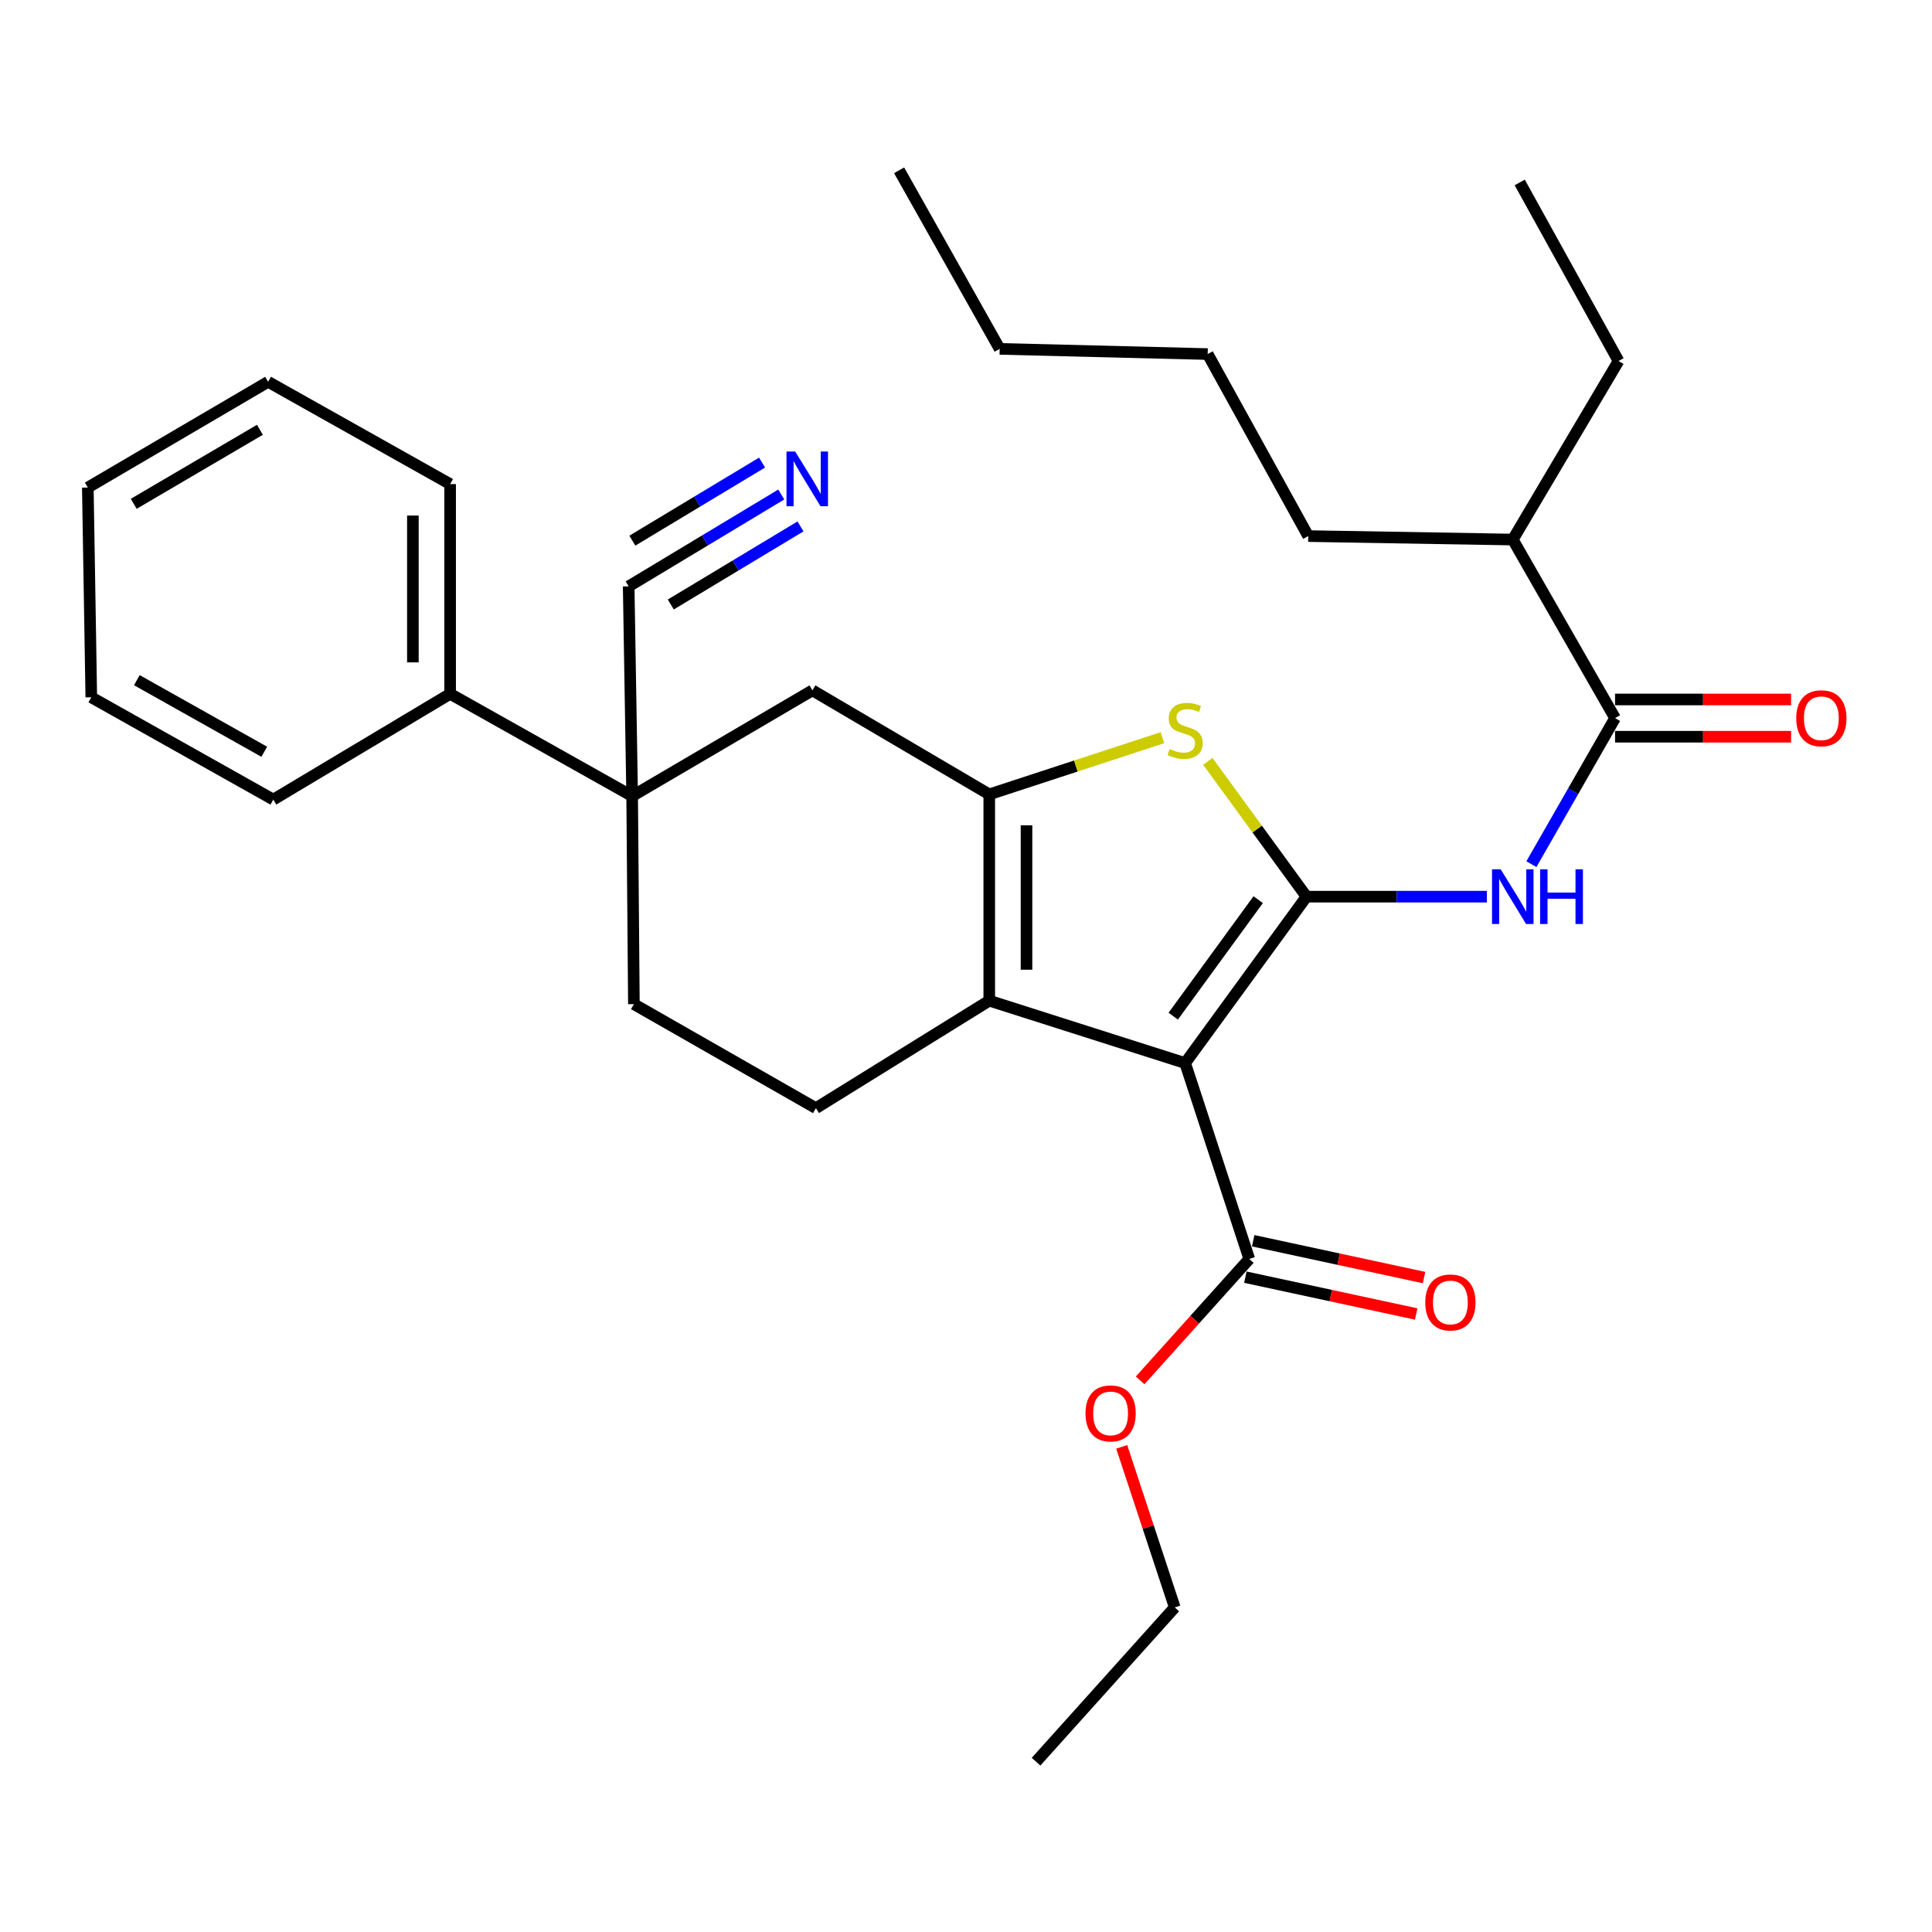 <?xml version='1.0' encoding='iso-8859-1'?>
<svg version='1.1' baseProfile='full'
              xmlns='http://www.w3.org/2000/svg'
                      xmlns:rdkit='http://www.rdkit.org/xml'
                      xmlns:xlink='http://www.w3.org/1999/xlink'
                  xml:space='preserve'
width='1000px' height='1000px' viewBox='0 0 1000 1000'>
<!-- END OF HEADER -->
<rect style='opacity:1.0;fill:#FFFFFF;stroke:none' width='1000' height='1000' x='0' y='0'> </rect>
<path class='bond-0' d='M 512.037,411.166 L 512.037,517.945' style='fill:none;fill-rule:evenodd;stroke:#000000;stroke-width:6px;stroke-linecap:butt;stroke-linejoin:miter;stroke-opacity:1' />
<path class='bond-0' d='M 531.32,427.183 L 531.32,501.928' style='fill:none;fill-rule:evenodd;stroke:#000000;stroke-width:6px;stroke-linecap:butt;stroke-linejoin:miter;stroke-opacity:1' />
<path class='bond-1' d='M 512.037,411.166 L 556.858,396.494' style='fill:none;fill-rule:evenodd;stroke:#000000;stroke-width:6px;stroke-linecap:butt;stroke-linejoin:miter;stroke-opacity:1' />
<path class='bond-1' d='M 556.858,396.494 L 601.679,381.822' style='fill:none;fill-rule:evenodd;stroke:#CCCC00;stroke-width:6px;stroke-linecap:butt;stroke-linejoin:miter;stroke-opacity:1' />
<path class='bond-2' d='M 512.037,411.166 L 420.514,357.332' style='fill:none;fill-rule:evenodd;stroke:#000000;stroke-width:6px;stroke-linecap:butt;stroke-linejoin:miter;stroke-opacity:1' />
<path class='bond-3' d='M 512.037,517.945 L 422.313,573.578' style='fill:none;fill-rule:evenodd;stroke:#000000;stroke-width:6px;stroke-linecap:butt;stroke-linejoin:miter;stroke-opacity:1' />
<path class='bond-4' d='M 512.037,517.945 L 613.426,550.245' style='fill:none;fill-rule:evenodd;stroke:#000000;stroke-width:6px;stroke-linecap:butt;stroke-linejoin:miter;stroke-opacity:1' />
<path class='bond-5' d='M 613.426,550.245 L 676.238,464.111' style='fill:none;fill-rule:evenodd;stroke:#000000;stroke-width:6px;stroke-linecap:butt;stroke-linejoin:miter;stroke-opacity:1' />
<path class='bond-5' d='M 607.267,525.963 L 651.235,465.669' style='fill:none;fill-rule:evenodd;stroke:#000000;stroke-width:6px;stroke-linecap:butt;stroke-linejoin:miter;stroke-opacity:1' />
<path class='bond-6' d='M 613.426,550.245 L 646.627,651.635' style='fill:none;fill-rule:evenodd;stroke:#000000;stroke-width:6px;stroke-linecap:butt;stroke-linejoin:miter;stroke-opacity:1' />
<path class='bond-7' d='M 676.238,464.111 L 650.705,429.097' style='fill:none;fill-rule:evenodd;stroke:#000000;stroke-width:6px;stroke-linecap:butt;stroke-linejoin:miter;stroke-opacity:1' />
<path class='bond-7' d='M 650.705,429.097 L 625.172,394.083' style='fill:none;fill-rule:evenodd;stroke:#CCCC00;stroke-width:6px;stroke-linecap:butt;stroke-linejoin:miter;stroke-opacity:1' />
<path class='bond-8' d='M 676.238,464.111 L 722.923,464.111' style='fill:none;fill-rule:evenodd;stroke:#000000;stroke-width:6px;stroke-linecap:butt;stroke-linejoin:miter;stroke-opacity:1' />
<path class='bond-8' d='M 722.923,464.111 L 769.607,464.111' style='fill:none;fill-rule:evenodd;stroke:#0000FF;stroke-width:6px;stroke-linecap:butt;stroke-linejoin:miter;stroke-opacity:1' />
<path class='bond-9' d='M 792.652,447.288 L 814.301,409.488' style='fill:none;fill-rule:evenodd;stroke:#0000FF;stroke-width:6px;stroke-linecap:butt;stroke-linejoin:miter;stroke-opacity:1' />
<path class='bond-9' d='M 814.301,409.488 L 835.951,371.688' style='fill:none;fill-rule:evenodd;stroke:#000000;stroke-width:6px;stroke-linecap:butt;stroke-linejoin:miter;stroke-opacity:1' />
<path class='bond-10' d='M 646.627,651.635 L 618.38,683.061' style='fill:none;fill-rule:evenodd;stroke:#000000;stroke-width:6px;stroke-linecap:butt;stroke-linejoin:miter;stroke-opacity:1' />
<path class='bond-10' d='M 618.38,683.061 L 590.132,714.487' style='fill:none;fill-rule:evenodd;stroke:#FF0000;stroke-width:6px;stroke-linecap:butt;stroke-linejoin:miter;stroke-opacity:1' />
<path class='bond-11' d='M 644.595,661.06 L 688.809,670.589' style='fill:none;fill-rule:evenodd;stroke:#000000;stroke-width:6px;stroke-linecap:butt;stroke-linejoin:miter;stroke-opacity:1' />
<path class='bond-11' d='M 688.809,670.589 L 733.023,680.118' style='fill:none;fill-rule:evenodd;stroke:#FF0000;stroke-width:6px;stroke-linecap:butt;stroke-linejoin:miter;stroke-opacity:1' />
<path class='bond-11' d='M 648.658,642.209 L 692.872,651.738' style='fill:none;fill-rule:evenodd;stroke:#000000;stroke-width:6px;stroke-linecap:butt;stroke-linejoin:miter;stroke-opacity:1' />
<path class='bond-11' d='M 692.872,651.738 L 737.086,661.267' style='fill:none;fill-rule:evenodd;stroke:#FF0000;stroke-width:6px;stroke-linecap:butt;stroke-linejoin:miter;stroke-opacity:1' />
<path class='bond-12' d='M 580.598,748.897 L 594.323,790.445' style='fill:none;fill-rule:evenodd;stroke:#FF0000;stroke-width:6px;stroke-linecap:butt;stroke-linejoin:miter;stroke-opacity:1' />
<path class='bond-12' d='M 594.323,790.445 L 608.048,831.992' style='fill:none;fill-rule:evenodd;stroke:#000000;stroke-width:6px;stroke-linecap:butt;stroke-linejoin:miter;stroke-opacity:1' />
<path class='bond-13' d='M 608.048,831.992 L 536.259,911.848' style='fill:none;fill-rule:evenodd;stroke:#000000;stroke-width:6px;stroke-linecap:butt;stroke-linejoin:miter;stroke-opacity:1' />
<path class='bond-14' d='M 835.951,381.33 L 881.505,381.33' style='fill:none;fill-rule:evenodd;stroke:#000000;stroke-width:6px;stroke-linecap:butt;stroke-linejoin:miter;stroke-opacity:1' />
<path class='bond-14' d='M 881.505,381.33 L 927.06,381.33' style='fill:none;fill-rule:evenodd;stroke:#FF0000;stroke-width:6px;stroke-linecap:butt;stroke-linejoin:miter;stroke-opacity:1' />
<path class='bond-14' d='M 835.951,362.046 L 881.505,362.046' style='fill:none;fill-rule:evenodd;stroke:#000000;stroke-width:6px;stroke-linecap:butt;stroke-linejoin:miter;stroke-opacity:1' />
<path class='bond-14' d='M 881.505,362.046 L 927.06,362.046' style='fill:none;fill-rule:evenodd;stroke:#FF0000;stroke-width:6px;stroke-linecap:butt;stroke-linejoin:miter;stroke-opacity:1' />
<path class='bond-15' d='M 835.951,371.688 L 783.017,279.276' style='fill:none;fill-rule:evenodd;stroke:#000000;stroke-width:6px;stroke-linecap:butt;stroke-linejoin:miter;stroke-opacity:1' />
<path class='bond-16' d='M 420.514,357.332 L 327.201,412.066' style='fill:none;fill-rule:evenodd;stroke:#000000;stroke-width:6px;stroke-linecap:butt;stroke-linejoin:miter;stroke-opacity:1' />
<path class='bond-17' d='M 327.201,412.066 L 328.101,519.744' style='fill:none;fill-rule:evenodd;stroke:#000000;stroke-width:6px;stroke-linecap:butt;stroke-linejoin:miter;stroke-opacity:1' />
<path class='bond-18' d='M 327.201,412.066 L 232.989,359.132' style='fill:none;fill-rule:evenodd;stroke:#000000;stroke-width:6px;stroke-linecap:butt;stroke-linejoin:miter;stroke-opacity:1' />
<path class='bond-19' d='M 327.201,412.066 L 325.402,303.498' style='fill:none;fill-rule:evenodd;stroke:#000000;stroke-width:6px;stroke-linecap:butt;stroke-linejoin:miter;stroke-opacity:1' />
<path class='bond-20' d='M 328.101,519.744 L 422.313,573.578' style='fill:none;fill-rule:evenodd;stroke:#000000;stroke-width:6px;stroke-linecap:butt;stroke-linejoin:miter;stroke-opacity:1' />
<path class='bond-21' d='M 232.989,359.132 L 232.989,250.564' style='fill:none;fill-rule:evenodd;stroke:#000000;stroke-width:6px;stroke-linecap:butt;stroke-linejoin:miter;stroke-opacity:1' />
<path class='bond-21' d='M 213.706,342.847 L 213.706,266.849' style='fill:none;fill-rule:evenodd;stroke:#000000;stroke-width:6px;stroke-linecap:butt;stroke-linejoin:miter;stroke-opacity:1' />
<path class='bond-22' d='M 232.989,359.132 L 141.466,413.866' style='fill:none;fill-rule:evenodd;stroke:#000000;stroke-width:6px;stroke-linecap:butt;stroke-linejoin:miter;stroke-opacity:1' />
<path class='bond-23' d='M 325.402,303.498 L 364.895,279.725' style='fill:none;fill-rule:evenodd;stroke:#000000;stroke-width:6px;stroke-linecap:butt;stroke-linejoin:miter;stroke-opacity:1' />
<path class='bond-23' d='M 364.895,279.725 L 404.388,255.953' style='fill:none;fill-rule:evenodd;stroke:#0000FF;stroke-width:6px;stroke-linecap:butt;stroke-linejoin:miter;stroke-opacity:1' />
<path class='bond-23' d='M 347.195,312.888 L 380.764,292.681' style='fill:none;fill-rule:evenodd;stroke:#000000;stroke-width:6px;stroke-linecap:butt;stroke-linejoin:miter;stroke-opacity:1' />
<path class='bond-23' d='M 380.764,292.681 L 414.333,272.474' style='fill:none;fill-rule:evenodd;stroke:#0000FF;stroke-width:6px;stroke-linecap:butt;stroke-linejoin:miter;stroke-opacity:1' />
<path class='bond-23' d='M 327.304,279.845 L 360.873,259.638' style='fill:none;fill-rule:evenodd;stroke:#000000;stroke-width:6px;stroke-linecap:butt;stroke-linejoin:miter;stroke-opacity:1' />
<path class='bond-23' d='M 360.873,259.638 L 394.443,239.431' style='fill:none;fill-rule:evenodd;stroke:#0000FF;stroke-width:6px;stroke-linecap:butt;stroke-linejoin:miter;stroke-opacity:1' />
<path class='bond-24' d='M 232.989,250.564 L 138.777,197.619' style='fill:none;fill-rule:evenodd;stroke:#000000;stroke-width:6px;stroke-linecap:butt;stroke-linejoin:miter;stroke-opacity:1' />
<path class='bond-25' d='M 138.777,197.619 L 45.455,252.353' style='fill:none;fill-rule:evenodd;stroke:#000000;stroke-width:6px;stroke-linecap:butt;stroke-linejoin:miter;stroke-opacity:1' />
<path class='bond-25' d='M 134.535,222.464 L 69.209,260.777' style='fill:none;fill-rule:evenodd;stroke:#000000;stroke-width:6px;stroke-linecap:butt;stroke-linejoin:miter;stroke-opacity:1' />
<path class='bond-26' d='M 45.455,252.353 L 47.254,360.921' style='fill:none;fill-rule:evenodd;stroke:#000000;stroke-width:6px;stroke-linecap:butt;stroke-linejoin:miter;stroke-opacity:1' />
<path class='bond-27' d='M 47.254,360.921 L 141.466,413.866' style='fill:none;fill-rule:evenodd;stroke:#000000;stroke-width:6px;stroke-linecap:butt;stroke-linejoin:miter;stroke-opacity:1' />
<path class='bond-27' d='M 70.834,352.052 L 136.782,389.113' style='fill:none;fill-rule:evenodd;stroke:#000000;stroke-width:6px;stroke-linecap:butt;stroke-linejoin:miter;stroke-opacity:1' />
<path class='bond-28' d='M 783.017,279.276 L 677.138,277.476' style='fill:none;fill-rule:evenodd;stroke:#000000;stroke-width:6px;stroke-linecap:butt;stroke-linejoin:miter;stroke-opacity:1' />
<path class='bond-29' d='M 783.017,279.276 L 837.75,186.853' style='fill:none;fill-rule:evenodd;stroke:#000000;stroke-width:6px;stroke-linecap:butt;stroke-linejoin:miter;stroke-opacity:1' />
<path class='bond-30' d='M 677.138,277.476 L 625.093,183.264' style='fill:none;fill-rule:evenodd;stroke:#000000;stroke-width:6px;stroke-linecap:butt;stroke-linejoin:miter;stroke-opacity:1' />
<path class='bond-31' d='M 837.75,186.853 L 786.606,94.43' style='fill:none;fill-rule:evenodd;stroke:#000000;stroke-width:6px;stroke-linecap:butt;stroke-linejoin:miter;stroke-opacity:1' />
<path class='bond-32' d='M 625.093,183.264 L 517.425,180.575' style='fill:none;fill-rule:evenodd;stroke:#000000;stroke-width:6px;stroke-linecap:butt;stroke-linejoin:miter;stroke-opacity:1' />
<path class='bond-33' d='M 517.425,180.575 L 465.38,88.152' style='fill:none;fill-rule:evenodd;stroke:#000000;stroke-width:6px;stroke-linecap:butt;stroke-linejoin:miter;stroke-opacity:1' />
<path  class='atom-4' d='M 605.426 387.696
Q 605.746 387.816, 607.066 388.376
Q 608.386 388.936, 609.826 389.296
Q 611.306 389.616, 612.746 389.616
Q 615.426 389.616, 616.986 388.336
Q 618.546 387.016, 618.546 384.736
Q 618.546 383.176, 617.746 382.216
Q 616.986 381.256, 615.786 380.736
Q 614.586 380.216, 612.586 379.616
Q 610.066 378.856, 608.546 378.136
Q 607.066 377.416, 605.986 375.896
Q 604.946 374.376, 604.946 371.816
Q 604.946 368.256, 607.346 366.056
Q 609.786 363.856, 614.586 363.856
Q 617.866 363.856, 621.586 365.416
L 620.666 368.496
Q 617.266 367.096, 614.706 367.096
Q 611.946 367.096, 610.426 368.256
Q 608.906 369.376, 608.946 371.336
Q 608.946 372.856, 609.706 373.776
Q 610.506 374.696, 611.626 375.216
Q 612.786 375.736, 614.706 376.336
Q 617.266 377.136, 618.786 377.936
Q 620.306 378.736, 621.386 380.376
Q 622.506 381.976, 622.506 384.736
Q 622.506 388.656, 619.866 390.776
Q 617.266 392.856, 612.906 392.856
Q 610.386 392.856, 608.466 392.296
Q 606.586 391.776, 604.346 390.856
L 605.426 387.696
' fill='#CCCC00'/>
<path  class='atom-5' d='M 776.757 449.951
L 786.037 464.951
Q 786.957 466.431, 788.437 469.111
Q 789.917 471.791, 789.997 471.951
L 789.997 449.951
L 793.757 449.951
L 793.757 478.271
L 789.877 478.271
L 779.917 461.871
Q 778.757 459.951, 777.517 457.751
Q 776.317 455.551, 775.957 454.871
L 775.957 478.271
L 772.277 478.271
L 772.277 449.951
L 776.757 449.951
' fill='#0000FF'/>
<path  class='atom-5' d='M 797.157 449.951
L 800.997 449.951
L 800.997 461.991
L 815.477 461.991
L 815.477 449.951
L 819.317 449.951
L 819.317 478.271
L 815.477 478.271
L 815.477 465.191
L 800.997 465.191
L 800.997 478.271
L 797.157 478.271
L 797.157 449.951
' fill='#0000FF'/>
<path  class='atom-7' d='M 561.848 731.571
Q 561.848 724.771, 565.208 720.971
Q 568.568 717.171, 574.848 717.171
Q 581.128 717.171, 584.488 720.971
Q 587.848 724.771, 587.848 731.571
Q 587.848 738.451, 584.448 742.371
Q 581.048 746.251, 574.848 746.251
Q 568.608 746.251, 565.208 742.371
Q 561.848 738.491, 561.848 731.571
M 574.848 743.051
Q 579.168 743.051, 581.488 740.171
Q 583.848 737.251, 583.848 731.571
Q 583.848 726.011, 581.488 723.211
Q 579.168 720.371, 574.848 720.371
Q 570.528 720.371, 568.168 723.171
Q 565.848 725.971, 565.848 731.571
Q 565.848 737.291, 568.168 740.171
Q 570.528 743.051, 574.848 743.051
' fill='#FF0000'/>
<path  class='atom-9' d='M 737.716 674.148
Q 737.716 667.348, 741.076 663.548
Q 744.436 659.748, 750.716 659.748
Q 756.996 659.748, 760.356 663.548
Q 763.716 667.348, 763.716 674.148
Q 763.716 681.028, 760.316 684.948
Q 756.916 688.828, 750.716 688.828
Q 744.476 688.828, 741.076 684.948
Q 737.716 681.068, 737.716 674.148
M 750.716 685.628
Q 755.036 685.628, 757.356 682.748
Q 759.716 679.828, 759.716 674.148
Q 759.716 668.588, 757.356 665.788
Q 755.036 662.948, 750.716 662.948
Q 746.396 662.948, 744.036 665.748
Q 741.716 668.548, 741.716 674.148
Q 741.716 679.868, 744.036 682.748
Q 746.396 685.628, 750.716 685.628
' fill='#FF0000'/>
<path  class='atom-12' d='M 929.729 371.768
Q 929.729 364.968, 933.089 361.168
Q 936.449 357.368, 942.729 357.368
Q 949.009 357.368, 952.369 361.168
Q 955.729 364.968, 955.729 371.768
Q 955.729 378.648, 952.329 382.568
Q 948.929 386.448, 942.729 386.448
Q 936.489 386.448, 933.089 382.568
Q 929.729 378.688, 929.729 371.768
M 942.729 383.248
Q 947.049 383.248, 949.369 380.368
Q 951.729 377.448, 951.729 371.768
Q 951.729 366.208, 949.369 363.408
Q 947.049 360.568, 942.729 360.568
Q 938.409 360.568, 936.049 363.368
Q 933.729 366.168, 933.729 371.768
Q 933.729 377.488, 936.049 380.368
Q 938.409 383.248, 942.729 383.248
' fill='#FF0000'/>
<path  class='atom-19' d='M 411.565 233.704
L 420.845 248.704
Q 421.765 250.184, 423.245 252.864
Q 424.725 255.544, 424.805 255.704
L 424.805 233.704
L 428.565 233.704
L 428.565 262.024
L 424.685 262.024
L 414.725 245.624
Q 413.565 243.704, 412.325 241.504
Q 411.125 239.304, 410.765 238.624
L 410.765 262.024
L 407.085 262.024
L 407.085 233.704
L 411.565 233.704
' fill='#0000FF'/>
</svg>

